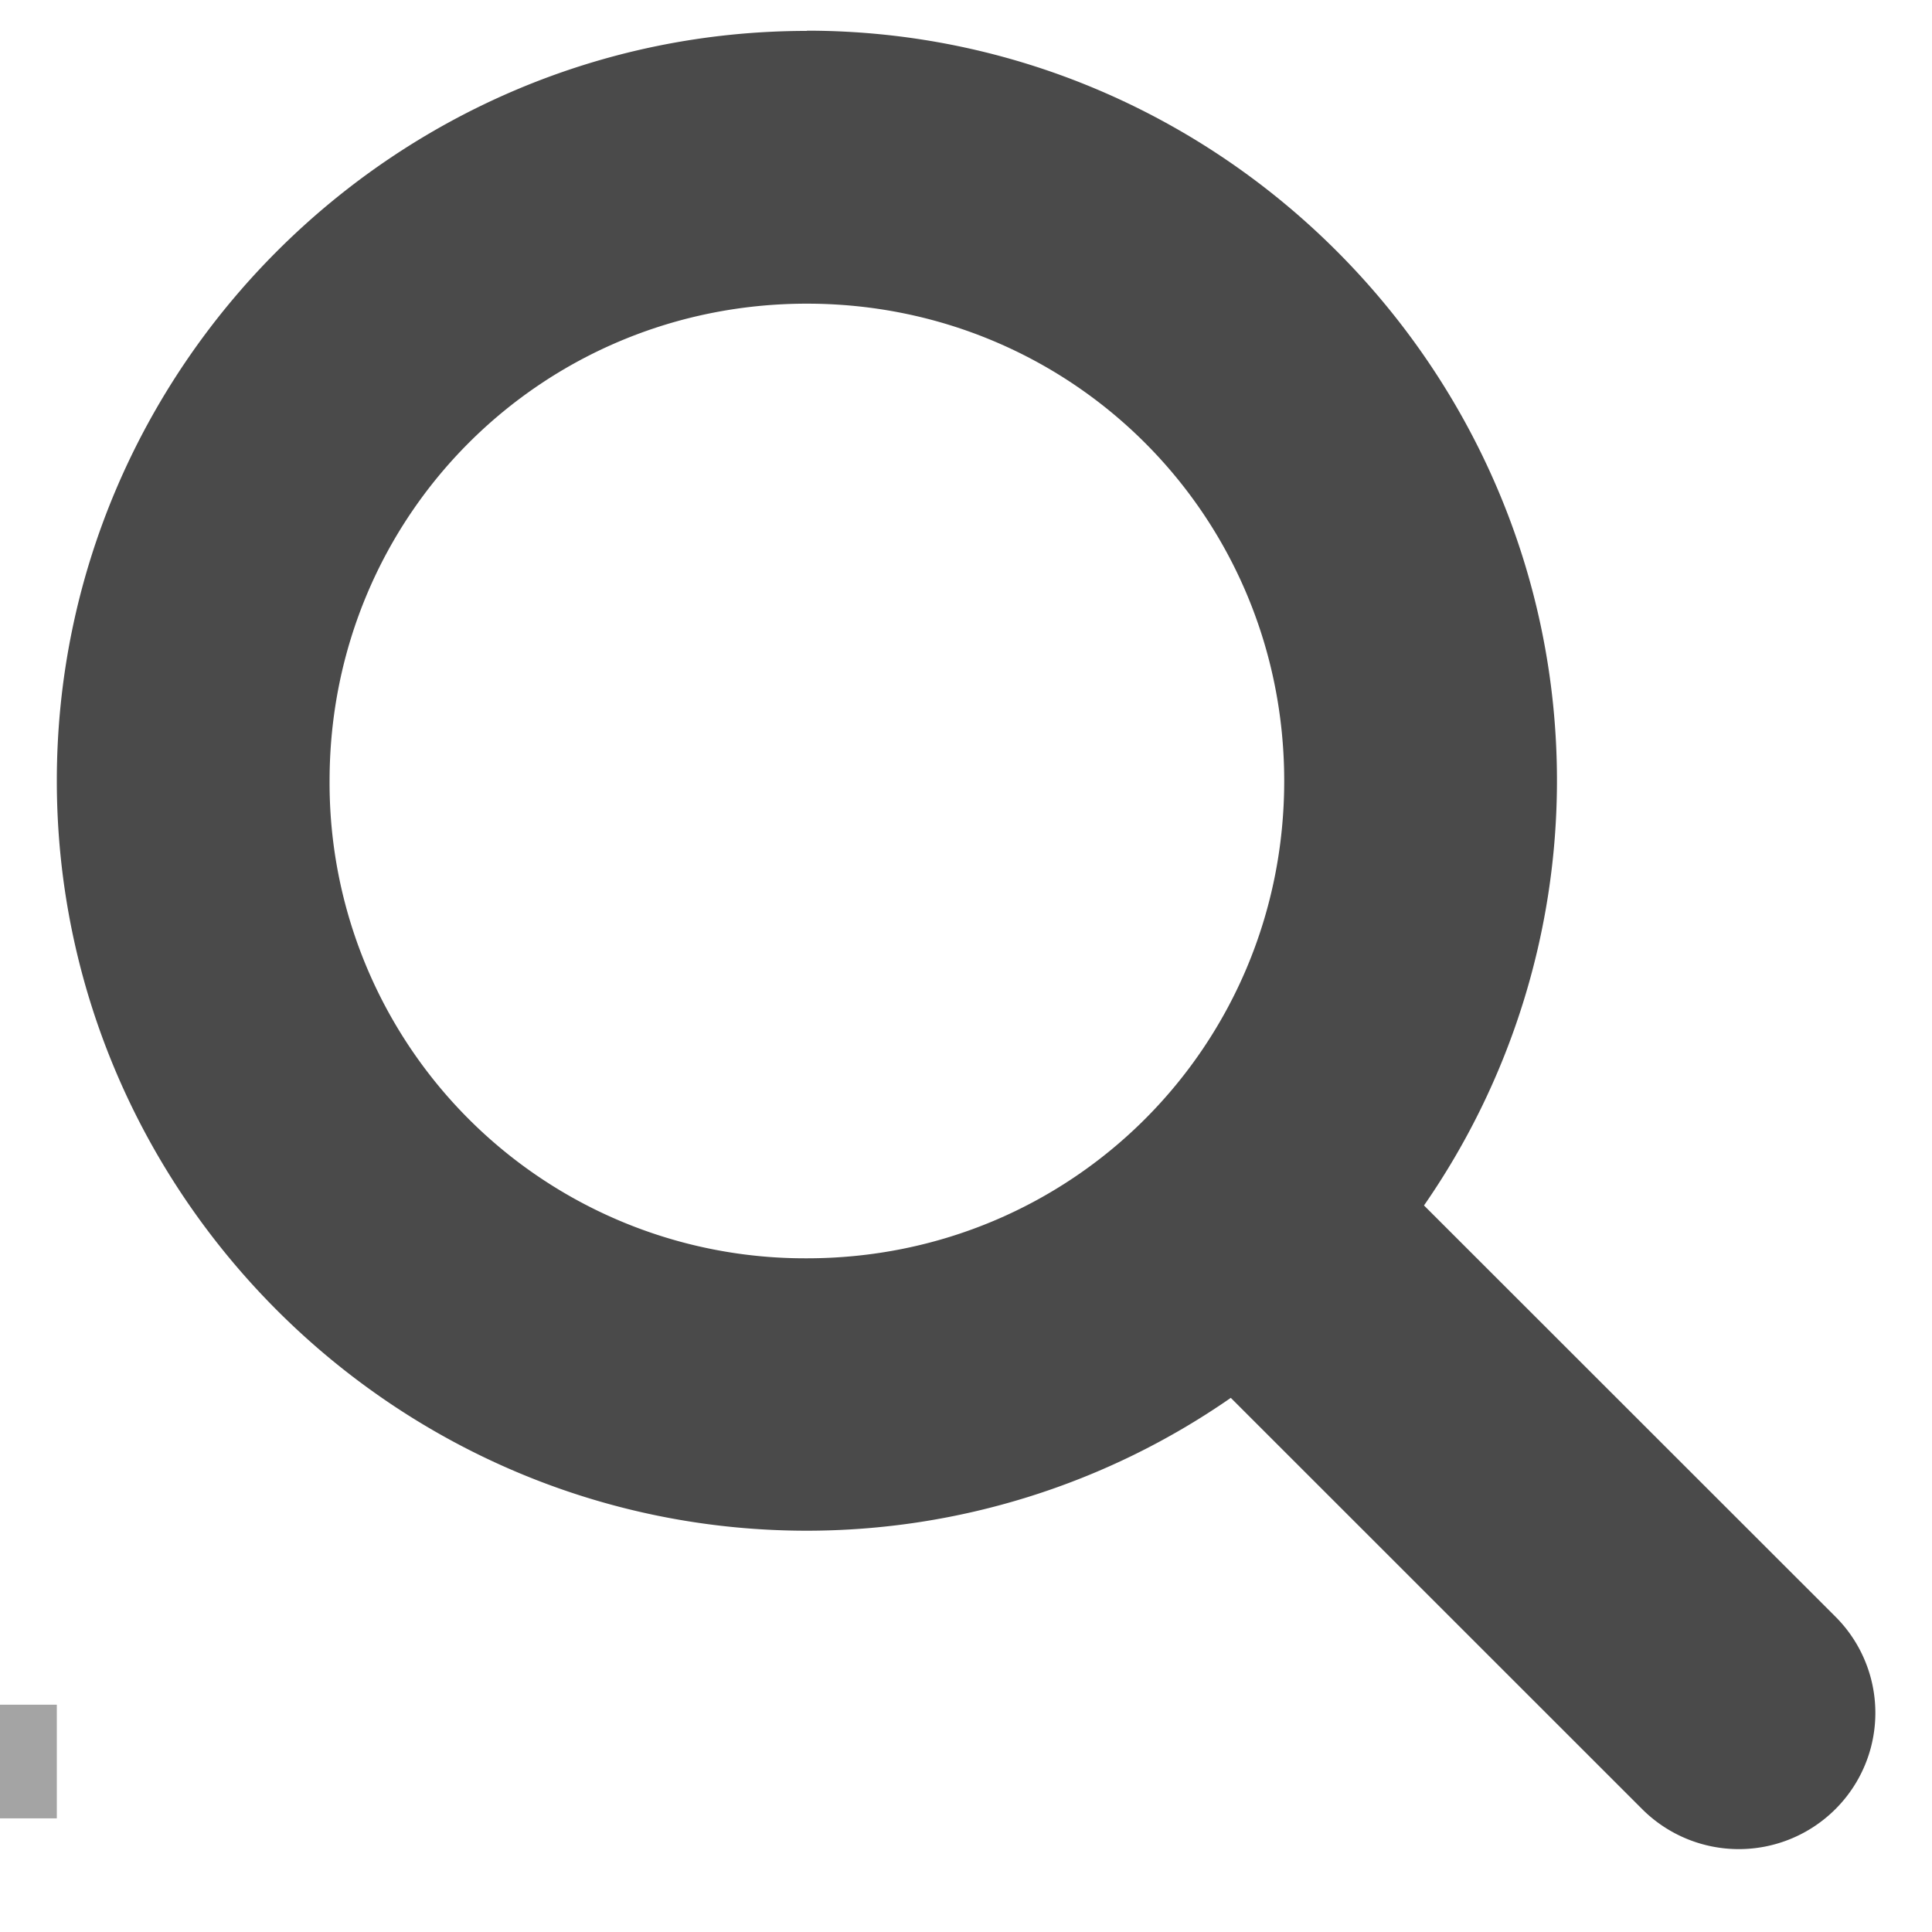 <svg xmlns="http://www.w3.org/2000/svg" width="17" height="17" viewBox="0 0 17 17">
    <g fill="none" fill-rule="evenodd">
        <path fill="#4A4A4A" fill-rule="nonzero" d="M7.1.272C3.468.272.5 3.24.5 6.87c0 3.63 2.969 6.599 6.6 6.599a6.541 6.541 0 0 0 3.73-1.169l3.62 3.619a1.203 1.203 0 0 0 1.7 0 1.196 1.196 0 0 0 0-1.694l-3.62-3.618a6.56 6.56 0 0 0 1.17-3.737c0-3.63-2.97-6.6-6.6-6.6zm0 2.4c2.333 0 4.2 1.866 4.2 4.2 0 2.333-1.867 4.2-4.2 4.2a4.182 4.182 0 0 1-4.2-4.2c0-2.334 1.866-4.2 4.2-4.2z"/>
        <path stroke="#4A4A4A" stroke-dasharray="1,2" stroke-linecap="square" d="M0 15.5h-253.502" opacity=".5"/>
    </g>
</svg>
